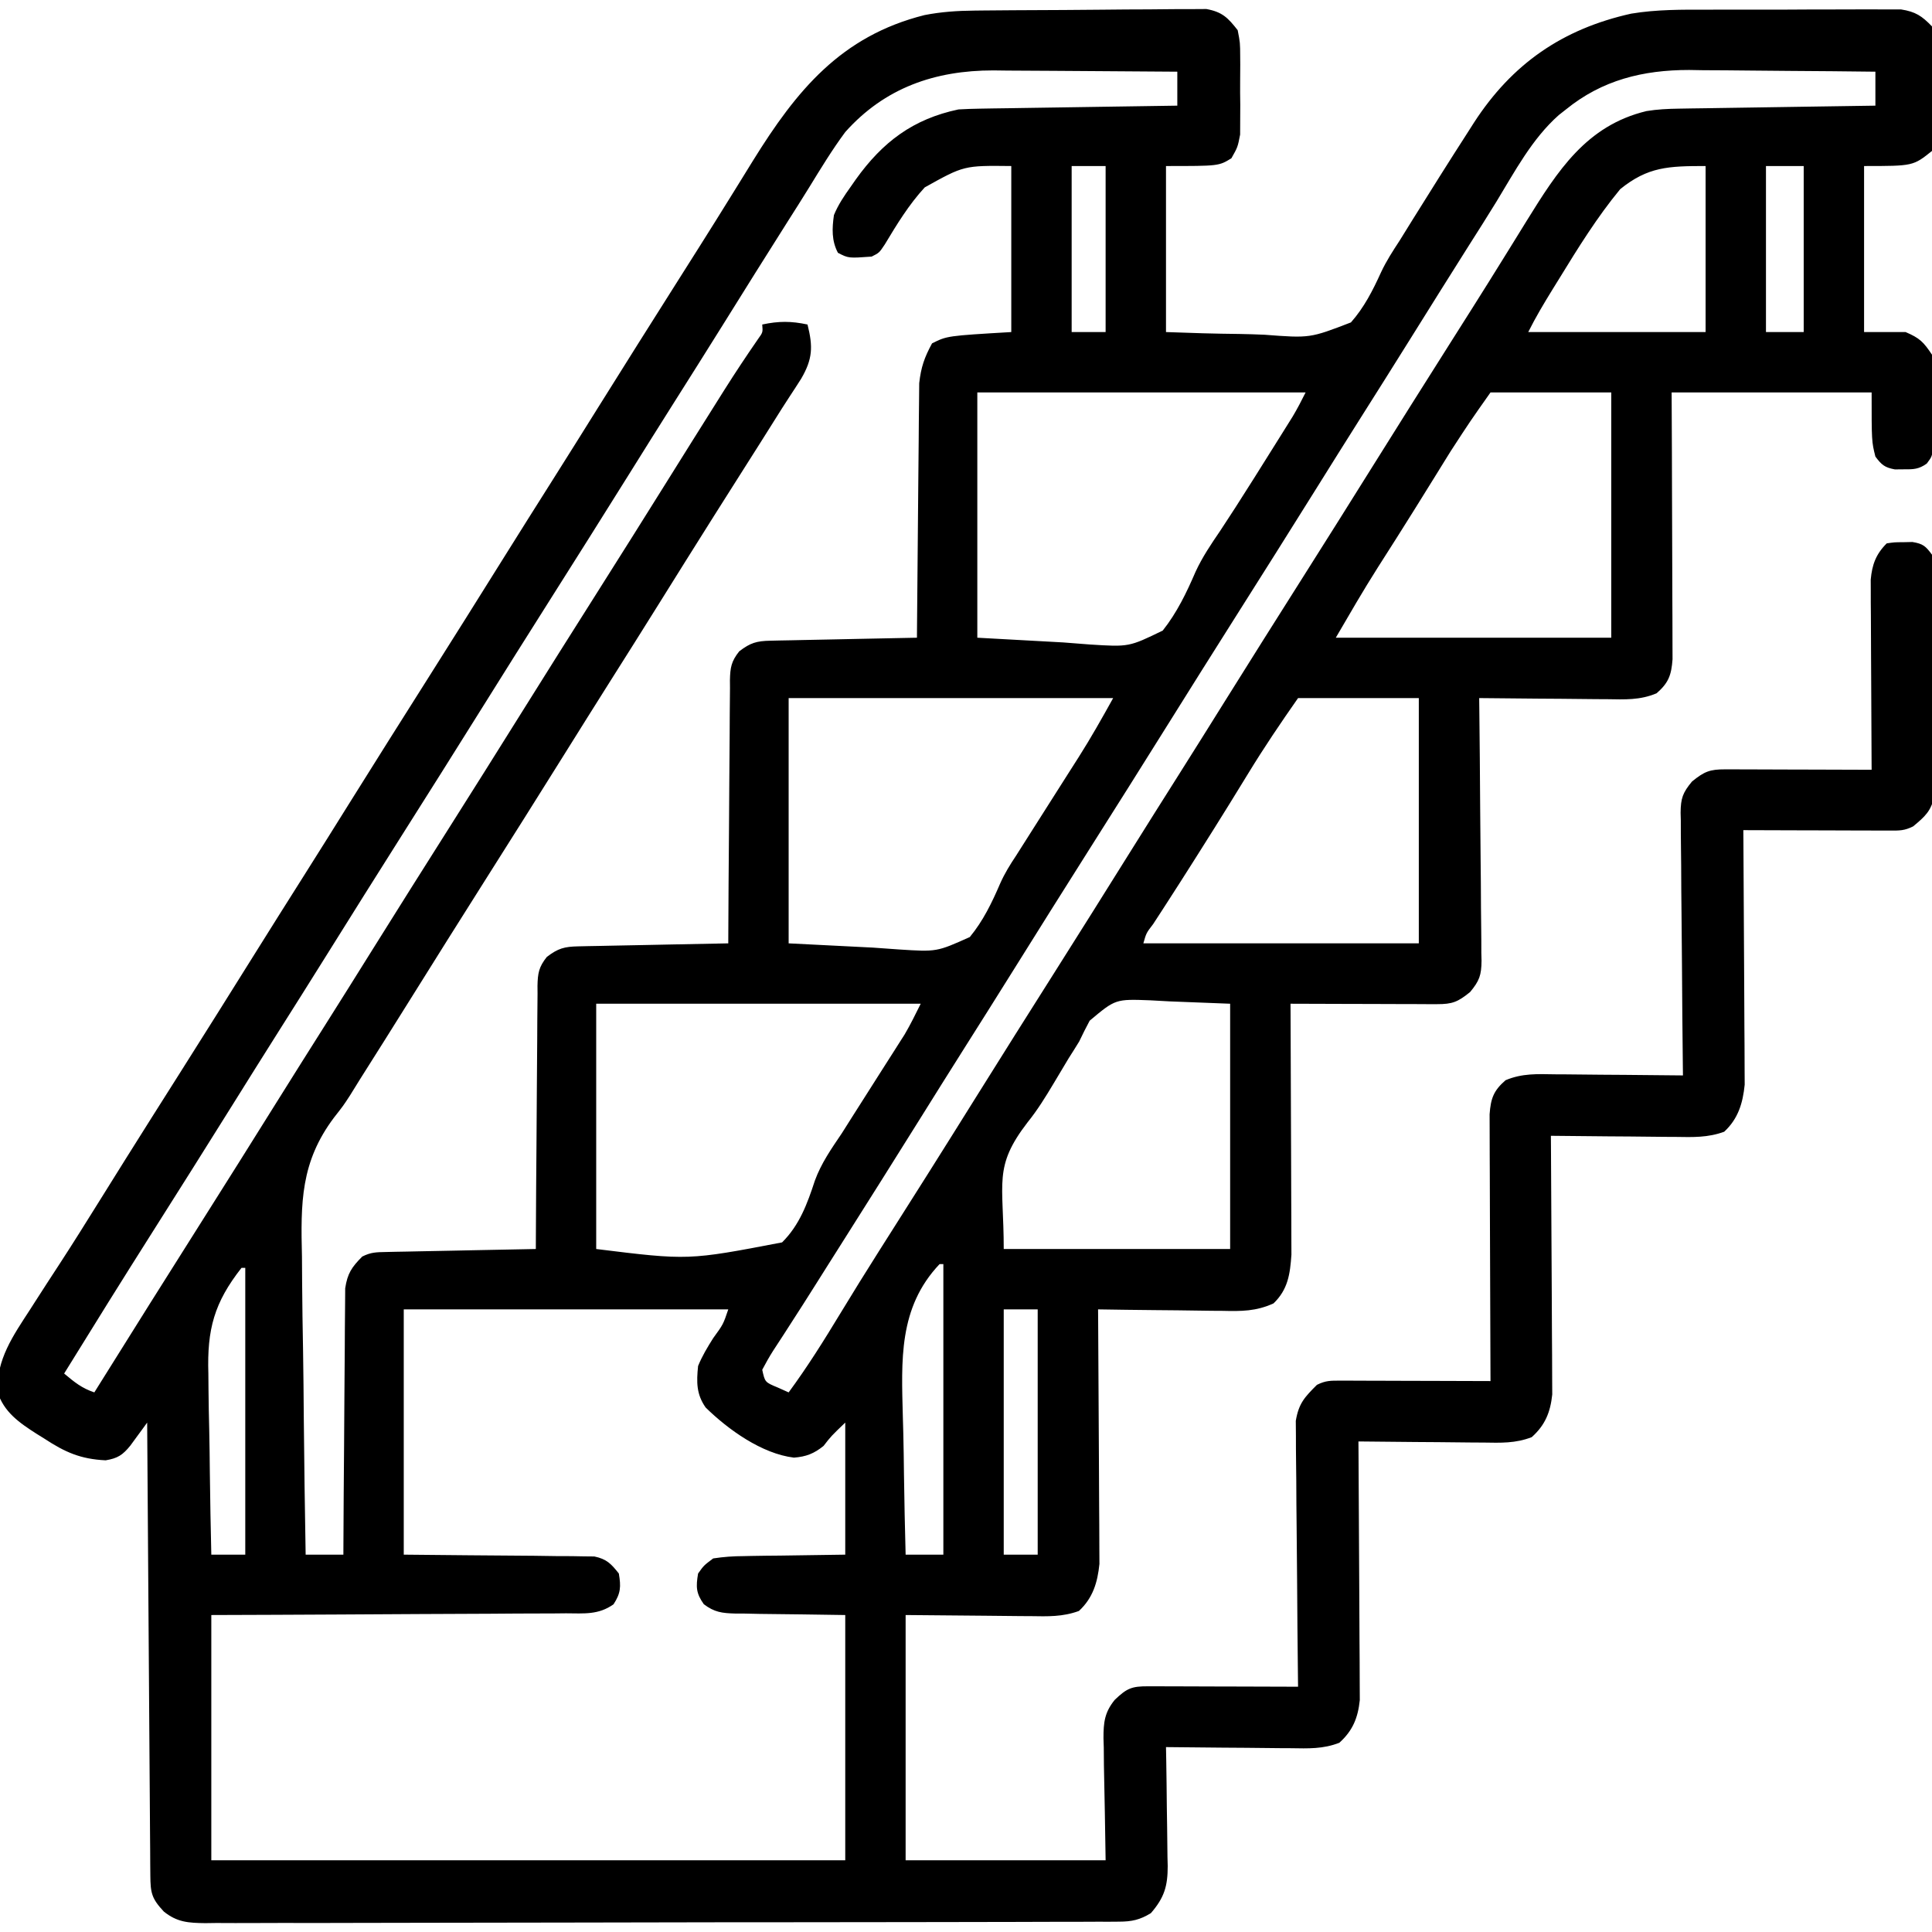 <svg width="512" height="512" viewBox="0 0 512 512" fill="none" xmlns="http://www.w3.org/2000/svg">
<g clip-path="url(#clip0_150_248)">
<path d="M258.212 2.806C259.254 2.793 259.254 2.793 260.318 2.781C262.599 2.756 264.88 2.74 267.161 2.725C268.334 2.717 268.334 2.717 269.532 2.709C273.668 2.682 277.804 2.663 281.94 2.649C285.357 2.635 288.774 2.607 292.191 2.567C296.328 2.517 300.465 2.492 304.603 2.485C306.175 2.479 307.748 2.463 309.321 2.439C311.521 2.408 313.719 2.408 315.919 2.415C317.169 2.407 318.418 2.399 319.706 2.391C323.917 3.168 325.388 4.672 328 7.999C328.647 11.333 328.647 11.333 328.664 15.092C328.669 15.761 328.674 16.431 328.679 17.12C328.682 18.529 328.673 19.937 328.652 21.346C328.625 23.494 328.652 25.636 328.684 27.784C328.681 29.157 328.674 30.531 328.664 31.905C328.659 33.146 328.653 34.386 328.647 35.665C328 38.999 328 38.999 326.334 41.942C323 43.999 323 43.999 309 43.999C309 58.519 309 73.039 309 87.999C315.507 88.248 321.972 88.442 328.477 88.505C330.682 88.542 332.887 88.609 335.09 88.708C347.15 89.628 347.15 89.628 358.007 85.444C361.522 81.473 363.813 76.95 365.995 72.148C367.378 69.192 369.112 66.519 370.899 63.792C372.058 61.924 373.217 60.055 374.375 58.186C379.224 50.406 384.098 42.643 389.063 34.936C389.83 33.733 389.83 33.733 390.613 32.505C400.713 16.917 414.055 7.673 432.275 3.618C439.039 2.493 445.79 2.547 452.625 2.565C454.187 2.56 455.748 2.555 457.309 2.549C460.553 2.54 463.797 2.543 467.041 2.553C471.191 2.564 475.341 2.544 479.492 2.515C482.704 2.496 485.915 2.497 489.127 2.502C490.658 2.502 492.189 2.496 493.72 2.484C495.855 2.469 497.987 2.48 500.122 2.497C501.938 2.497 501.938 2.497 503.791 2.497C507.642 3.099 509.309 4.216 512 6.999C512.511 9.7 512.704 11.769 512.664 14.467C512.669 15.185 512.674 15.902 512.679 16.641C512.682 18.154 512.673 19.667 512.652 21.18C512.625 23.492 512.652 25.8 512.684 28.112C512.681 29.585 512.674 31.057 512.664 32.53C512.675 33.218 512.685 33.907 512.695 34.617C512.647 36.579 512.647 36.579 512 39.999C507 43.999 507 43.999 494 43.999C494 58.519 494 73.039 494 87.999C497.63 87.999 501.26 87.999 505 87.999C508.741 89.602 509.732 90.596 512 93.999C512.445 98.485 512.325 102.993 512.313 107.499C512.329 108.748 512.345 109.997 512.362 111.284C512.362 112.479 512.363 113.674 512.364 114.905C512.368 116.549 512.368 116.549 512.373 118.227C512 120.999 512 120.999 510.612 122.855C508.487 124.363 507.09 124.4 504.5 124.374C503.34 124.385 503.34 124.385 502.157 124.397C499.465 123.9 498.62 123.181 497 120.999C496 116.999 496 116.999 496 103.999C478.51 103.999 461.02 103.999 443 103.999C443.024 109.294 443.047 114.59 443.071 120.046C443.081 123.4 443.091 126.754 443.098 130.108C443.11 135.432 443.124 140.756 443.151 146.081C443.173 150.373 443.185 154.665 443.19 158.958C443.194 160.596 443.201 162.233 443.212 163.871C443.226 166.165 443.228 168.458 443.227 170.752C443.232 172.057 443.236 173.363 443.241 174.708C442.933 178.924 442.179 180.974 439.008 183.73C434.624 185.579 430.596 185.369 425.887 185.292C424.918 185.287 423.948 185.283 422.949 185.279C419.862 185.262 416.775 185.224 413.688 185.186C411.591 185.171 409.494 185.157 407.397 185.145C402.264 185.112 397.133 185.06 392 184.999C392.012 185.927 392.023 186.856 392.034 187.812C392.134 196.567 392.21 205.321 392.259 214.076C392.286 218.577 392.321 223.077 392.378 227.578C392.432 231.922 392.462 236.266 392.475 240.611C392.484 242.267 392.502 243.924 392.529 245.58C392.565 247.903 392.57 250.223 392.568 252.546C392.586 253.23 392.604 253.913 392.623 254.617C392.581 258.449 392.073 259.911 389.59 262.902C386.343 265.531 384.894 266.124 380.826 266.112C379.535 266.112 379.535 266.112 378.218 266.112C377.288 266.107 376.357 266.102 375.399 266.096C374.447 266.095 373.496 266.093 372.515 266.092C369.469 266.086 366.422 266.074 363.375 266.061C361.313 266.056 359.25 266.052 357.188 266.047C352.125 266.036 347.063 266.019 342 265.999C342.005 266.86 342.009 267.721 342.014 268.609C342.054 276.745 342.084 284.881 342.104 293.017C342.114 297.199 342.129 301.381 342.151 305.563C342.173 309.603 342.185 313.642 342.19 317.682C342.194 319.219 342.201 320.757 342.212 322.295C342.227 324.456 342.228 326.617 342.227 328.778C342.232 330.006 342.236 331.234 342.241 332.499C341.884 337.691 341.312 341.733 337.5 345.412C332.852 347.519 329.049 347.504 324.008 347.389C323.062 347.384 322.116 347.378 321.142 347.372C318.136 347.35 315.131 347.3 312.125 347.249C310.081 347.229 308.037 347.21 305.993 347.194C300.995 347.15 295.998 347.081 291 346.999C291.01 348.31 291.01 348.31 291.021 349.647C291.081 357.9 291.126 366.154 291.156 374.408C291.171 378.651 291.193 382.893 291.227 387.136C291.259 391.234 291.277 395.332 291.285 399.43C291.291 400.99 291.301 402.55 291.318 404.11C291.34 406.302 291.342 408.494 291.341 410.686C291.351 412.555 291.351 412.555 291.361 414.461C290.862 419.354 289.639 423.479 285.931 426.918C281.637 428.501 277.646 428.369 273.106 428.292C271.845 428.287 271.845 428.287 270.56 428.282C267.436 428.267 264.312 428.225 261.188 428.186C254.196 428.124 247.204 428.062 240 427.999C240 449.449 240 470.899 240 492.999C257.49 492.999 274.98 492.999 293 492.999C292.803 480.433 292.803 480.433 292.55 467.869C292.535 466.285 292.523 464.7 292.512 463.116C292.487 462.304 292.461 461.493 292.435 460.657C292.431 456.457 292.714 453.818 295.406 450.491C298.639 447.385 299.943 446.873 304.267 446.885C305.588 446.885 305.588 446.885 306.936 446.885C307.888 446.89 308.84 446.896 309.821 446.901C311.281 446.903 311.281 446.903 312.772 446.905C315.89 446.911 319.007 446.923 322.125 446.936C324.236 446.941 326.347 446.946 328.457 446.95C333.638 446.961 338.819 446.978 344 446.999C343.989 446.085 343.978 445.171 343.967 444.23C343.866 435.608 343.79 426.986 343.741 418.364C343.715 413.932 343.68 409.5 343.623 405.067C343.569 400.788 343.539 396.509 343.526 392.229C343.517 390.599 343.499 388.968 343.472 387.337C343.435 385.049 343.43 382.762 343.433 380.473C343.422 379.171 343.411 377.87 343.399 376.529C344.189 371.891 345.708 370.298 349 366.999C351.331 365.834 352.673 365.878 355.267 365.885C356.588 365.885 356.588 365.885 357.936 365.885C358.888 365.89 359.84 365.896 360.821 365.901C362.281 365.903 362.281 365.903 363.772 365.905C366.89 365.911 370.007 365.923 373.125 365.936C375.236 365.941 377.347 365.946 379.457 365.95C384.638 365.961 389.819 365.978 395 365.999C394.996 365.08 394.992 364.162 394.987 363.216C394.947 354.564 394.916 345.913 394.897 337.261C394.886 332.813 394.872 328.365 394.85 323.917C394.828 319.624 394.816 315.332 394.811 311.04C394.807 309.402 394.8 307.764 394.789 306.126C394.774 303.832 394.772 301.539 394.773 299.246C394.769 297.94 394.764 296.634 394.76 295.289C395.068 291.074 395.821 289.023 398.993 286.267C403.377 284.418 407.405 284.628 412.114 284.706C413.568 284.712 413.568 284.712 415.052 284.719C418.139 284.735 421.226 284.773 424.313 284.811C426.41 284.826 428.507 284.84 430.604 284.852C435.736 284.885 440.868 284.937 446 284.999C445.989 284.07 445.978 283.142 445.967 282.185C445.867 273.431 445.79 264.676 445.741 255.921C445.715 251.42 445.68 246.92 445.623 242.419C445.569 238.075 445.539 233.731 445.526 229.387C445.517 227.73 445.499 226.073 445.472 224.417C445.435 222.094 445.43 219.774 445.433 217.451C445.415 216.768 445.397 216.084 445.378 215.38C445.42 211.549 445.927 210.087 448.411 207.095C451.658 204.467 453.107 203.873 457.175 203.885C458.466 203.885 458.466 203.885 459.783 203.885C460.713 203.89 461.644 203.896 462.602 203.901C463.554 203.902 464.505 203.904 465.486 203.905C468.532 203.911 471.579 203.923 474.625 203.936C476.688 203.941 478.75 203.946 480.813 203.95C485.875 203.961 490.938 203.978 496 203.999C495.996 203.346 495.992 202.693 495.987 202.02C495.943 195.223 495.913 188.426 495.891 181.629C495.88 179.093 495.867 176.556 495.85 174.02C495.825 170.373 495.814 166.727 495.805 163.081C495.79 161.38 495.79 161.38 495.774 159.646C495.774 158.585 495.774 157.524 495.773 156.431C495.769 155.501 495.764 154.571 495.76 153.612C496.129 149.6 497.146 146.853 500 143.999C502.059 143.698 502.059 143.698 504.438 143.686C505.612 143.661 505.612 143.661 506.809 143.635C509.621 144.101 510.31 144.713 512 146.999C512.395 149.869 512.395 149.869 512.42 153.41C512.429 154.056 512.437 154.702 512.446 155.368C512.469 157.503 512.47 159.637 512.469 161.772C512.476 163.258 512.484 164.744 512.492 166.23C512.506 169.345 512.507 172.46 512.501 175.576C512.495 179.563 512.526 183.549 512.567 187.536C512.592 190.606 512.595 193.675 512.592 196.745C512.593 198.214 512.603 199.684 512.621 201.154C512.643 203.213 512.633 205.269 512.616 207.328C512.618 208.498 512.62 209.668 512.622 210.874C511.817 214.923 510.131 216.402 507 218.999C504.692 220.153 503.393 220.12 500.826 220.112C499.535 220.112 499.535 220.112 498.218 220.112C497.288 220.107 496.357 220.102 495.399 220.096C494.447 220.095 493.496 220.093 492.515 220.092C489.469 220.086 486.422 220.074 483.375 220.061C481.313 220.056 479.25 220.052 477.188 220.047C472.125 220.036 467.063 220.019 462 219.999C462.01 221.31 462.01 221.31 462.021 222.647C462.081 230.9 462.126 239.154 462.156 247.408C462.171 251.651 462.193 255.893 462.227 260.136C462.259 264.234 462.277 268.332 462.285 272.43C462.291 273.99 462.301 275.55 462.318 277.11C462.34 279.302 462.342 281.494 462.341 283.686C462.351 285.555 462.351 285.555 462.361 287.461C461.862 292.354 460.639 296.479 456.931 299.918C452.637 301.501 448.646 301.368 444.106 301.292C443.159 301.287 442.211 301.283 441.235 301.279C438.219 301.262 435.204 301.224 432.188 301.186C430.139 301.171 428.09 301.157 426.041 301.145C421.028 301.112 416.014 301.06 411 300.999C411.01 302.332 411.01 302.332 411.021 303.692C411.081 312.078 411.126 320.464 411.156 328.851C411.171 333.162 411.193 337.473 411.227 341.784C411.259 345.947 411.277 350.109 411.285 354.272C411.291 355.858 411.301 357.444 411.318 359.03C411.339 361.256 411.342 363.482 411.341 365.708C411.351 367.607 411.351 367.607 411.361 369.544C410.869 374.258 409.482 377.669 405.931 380.855C401.641 382.529 397.67 382.369 393.106 382.292C392.159 382.287 391.211 382.283 390.235 382.279C387.219 382.262 384.204 382.224 381.188 382.186C379.139 382.171 377.09 382.157 375.041 382.145C370.028 382.112 365.014 382.06 360 381.999C360.01 383.332 360.01 383.332 360.021 384.692C360.081 393.078 360.126 401.464 360.156 409.851C360.171 414.162 360.193 418.473 360.227 422.784C360.259 426.947 360.277 431.109 360.285 435.272C360.291 436.858 360.301 438.444 360.318 440.03C360.339 442.256 360.342 444.482 360.341 446.708C360.351 448.607 360.351 448.607 360.361 450.544C359.869 455.258 358.482 458.669 354.931 461.855C350.641 463.529 346.67 463.369 342.106 463.292C341.159 463.287 340.211 463.283 339.235 463.279C336.219 463.262 333.204 463.224 330.188 463.186C328.139 463.171 326.09 463.157 324.041 463.145C319.028 463.112 314.014 463.06 309 462.999C309.032 464.678 309.032 464.678 309.064 466.392C309.137 470.562 309.182 474.733 309.22 478.904C309.24 480.707 309.267 482.509 309.302 484.311C309.351 486.907 309.373 489.503 309.391 492.1C309.412 492.9 309.432 493.701 309.454 494.525C309.456 499.803 308.582 502.864 305 506.999C302.104 508.779 299.936 509.25 296.558 509.259C295.225 509.269 295.225 509.269 293.864 509.28C292.405 509.276 292.405 509.276 290.917 509.273C289.881 509.278 288.844 509.283 287.776 509.289C284.293 509.304 280.809 509.304 277.325 509.305C274.832 509.313 272.339 509.321 269.845 509.33C263.064 509.352 256.283 509.361 249.502 509.366C245.268 509.369 241.034 509.376 236.8 509.383C225.077 509.403 213.354 509.419 201.63 509.422C200.505 509.422 200.505 509.422 199.357 509.423C197.837 509.423 196.316 509.423 194.795 509.424C194.04 509.424 193.285 509.424 192.508 509.424C191.752 509.424 190.996 509.425 190.217 509.425C177.968 509.428 165.718 509.455 153.468 509.493C140.891 509.531 128.314 509.55 115.737 509.55C108.675 509.551 101.614 509.56 94.552 509.588C87.912 509.615 81.272 509.617 74.632 509.601C72.193 509.599 69.754 509.606 67.315 509.622C63.989 509.642 60.664 509.632 57.338 509.613C55.886 509.633 55.886 509.633 54.404 509.653C49.969 509.598 46.946 509.43 43.417 506.585C40.178 503.119 39.875 501.627 39.842 497.013C39.832 495.958 39.823 494.904 39.812 493.817C39.807 492.655 39.801 491.494 39.795 490.297C39.785 489.077 39.775 487.858 39.765 486.602C39.739 483.253 39.717 479.904 39.697 476.555C39.675 473.057 39.648 469.559 39.621 466.061C39.571 459.434 39.526 452.808 39.483 446.182C39.434 438.639 39.379 431.096 39.323 423.553C39.209 408.035 39.103 392.517 39 376.999C38.392 377.838 38.392 377.838 37.771 378.694C37.236 379.422 36.7 380.15 36.149 380.901C35.62 381.625 35.09 382.35 34.545 383.096C32.514 385.598 31.192 386.467 28 386.999C21.367 386.679 17.251 384.867 11.75 381.249C10.71 380.603 10.71 380.603 9.649 379.944C5.125 377.049 0.981 374.184 -0.671 368.815C-0.969 360.224 3.503 353.935 8 346.999C8.402 346.371 8.803 345.744 9.217 345.098C11.42 341.656 13.646 338.231 15.883 334.811C19.476 329.295 22.957 323.711 26.438 318.124C31.003 310.799 35.575 303.481 40.188 296.186C40.673 295.418 41.159 294.65 41.659 293.859C43.585 290.814 45.512 287.77 47.439 284.726C54.139 274.14 60.799 263.53 67.433 252.902C71.747 245.994 76.086 239.103 80.442 232.221C84.485 225.828 88.495 219.415 92.5 212.999C99.44 201.882 106.43 190.799 113.439 179.726C120.139 169.14 126.799 158.53 133.433 147.902C137.747 140.994 142.086 134.103 146.442 127.221C150.485 120.828 154.495 114.415 158.5 107.999C165.44 96.882 172.43 85.799 179.439 74.726C180.897 72.421 182.355 70.116 183.813 67.811C184.298 67.046 184.782 66.28 185.281 65.492C188.146 60.959 190.987 56.413 193.809 51.854C194.463 50.799 195.118 49.744 195.792 48.658C197.056 46.618 198.317 44.577 199.574 42.533C211.089 23.974 222.86 9.557 245 3.999C249.446 3.131 253.684 2.852 258.212 2.806ZM224 34.999C220.524 39.694 217.49 44.688 214.437 49.665C212.56 52.713 210.638 55.732 208.716 58.753C202.948 67.834 197.265 76.969 191.568 86.095C187.254 93.003 182.915 99.894 178.559 106.776C174.516 113.169 170.506 119.582 166.5 125.999C159.561 137.115 152.571 148.199 145.562 159.271C139.513 168.829 133.491 178.404 127.5 187.999C120.561 199.115 113.571 210.199 106.562 221.271C99.862 231.857 93.202 242.467 86.568 253.095C82.254 260.003 77.915 266.894 73.559 273.776C69.516 280.169 65.506 286.582 61.5 292.999C54.55 304.131 47.555 315.234 40.53 326.319C32.603 338.828 24.774 351.394 17 363.999C19.689 366.251 21.647 367.881 25 368.999C25.392 368.371 25.784 367.744 26.187 367.097C35.227 352.612 44.307 338.153 53.439 323.726C60.139 313.14 66.799 302.53 73.433 291.902C77.747 284.994 82.086 278.103 86.442 271.221C90.485 264.828 94.495 258.415 98.5 251.999C105.44 240.882 112.43 229.799 119.439 218.726C125.488 209.168 131.51 199.594 137.5 189.999C144.44 178.883 151.43 167.799 158.439 156.726C164.488 147.168 170.51 137.594 176.5 127.999C181.176 120.512 185.856 113.028 190.563 105.561C191.027 104.823 191.491 104.085 191.969 103.325C194.845 98.769 197.816 94.294 200.879 89.862C202.172 88.075 202.172 88.075 202 85.999C206.333 85.07 209.668 85.07 214 85.999C215.469 91.872 215.387 95.102 212.313 100.374C211.292 101.972 210.269 103.569 209.219 105.15C207.875 107.189 206.576 109.252 205.282 111.323C202.728 115.404 200.151 119.47 197.568 123.533C195.101 127.413 192.644 131.299 190.188 135.186C189.701 135.956 189.214 136.727 188.713 137.52C183.972 145.029 179.27 152.562 174.568 160.095C170.254 167.003 165.915 173.894 161.559 180.776C157.516 187.169 153.506 193.582 149.5 199.999C142.561 211.115 135.571 222.199 128.562 233.271C121.866 243.852 115.209 254.456 108.579 265.077C104.202 272.085 99.806 279.079 95.383 286.057C94.5 287.451 93.632 288.854 92.776 290.265C91 292.999 91 292.999 88.547 296.128C79.648 307.955 79.675 318.715 80.024 333.092C80.043 335.379 80.057 337.665 80.067 339.952C80.105 345.917 80.203 351.88 80.314 357.844C80.417 363.951 80.462 370.059 80.512 376.167C80.619 388.112 80.789 400.055 81 411.999C84.3 411.999 87.6 411.999 91 411.999C91.004 411.083 91.008 410.167 91.011 409.223C91.049 400.586 91.106 391.949 91.184 383.312C91.224 378.872 91.256 374.432 91.271 369.992C91.287 365.706 91.321 361.42 91.369 357.134C91.383 355.5 91.391 353.866 91.392 352.232C91.395 349.94 91.422 347.65 91.454 345.359C91.468 343.404 91.468 343.404 91.481 341.409C92.083 337.457 93.21 335.805 96 332.999C98.306 331.846 99.699 331.845 102.267 331.793C103.147 331.773 104.028 331.753 104.936 331.733C106.364 331.708 106.364 331.708 107.821 331.682C108.795 331.661 109.768 331.641 110.772 331.619C113.889 331.554 117.007 331.495 120.125 331.436C122.236 331.393 124.347 331.349 126.457 331.305C131.638 331.198 136.819 331.096 142 330.999C142.004 330.068 142.008 329.137 142.011 328.178C142.048 319.408 142.106 310.639 142.184 301.87C142.224 297.361 142.256 292.853 142.271 288.344C142.287 283.993 142.321 279.642 142.369 275.292C142.384 273.632 142.391 271.971 142.392 270.311C142.395 267.986 142.422 265.662 142.455 263.337C142.447 262.307 142.447 262.307 142.439 261.256C142.512 257.908 142.796 256.255 144.91 253.602C147.894 251.313 149.57 250.867 153.267 250.793C154.147 250.773 155.028 250.753 155.936 250.733C157.364 250.708 157.364 250.708 158.821 250.682C159.795 250.661 160.768 250.641 161.772 250.619C164.889 250.554 168.007 250.495 171.125 250.436C173.236 250.393 175.347 250.349 177.457 250.305C182.638 250.198 187.819 250.096 193 249.999C193.004 249.068 193.008 248.137 193.011 247.178C193.048 238.408 193.106 229.639 193.184 220.87C193.224 216.361 193.256 211.853 193.271 207.344C193.287 202.993 193.321 198.643 193.369 194.292C193.384 192.632 193.391 190.971 193.392 189.311C193.395 186.986 193.422 184.662 193.455 182.337C193.447 181.307 193.447 181.307 193.439 180.256C193.512 176.908 193.796 175.255 195.91 172.602C198.862 170.338 200.52 169.868 204.175 169.793C205.035 169.773 205.896 169.753 206.783 169.733C208.178 169.708 208.178 169.708 209.602 169.682C210.554 169.661 211.505 169.641 212.486 169.619C215.532 169.554 218.579 169.495 221.625 169.436C223.688 169.393 225.75 169.349 227.813 169.305C232.875 169.198 237.938 169.097 243 168.999C243.006 168.125 243.012 167.251 243.018 166.35C243.076 158.097 243.148 149.843 243.236 141.59C243.281 137.347 243.32 133.104 243.347 128.861C243.373 124.763 243.413 120.665 243.464 116.568C243.48 115.008 243.492 113.448 243.498 111.888C243.508 109.695 243.536 107.503 243.568 105.311C243.585 103.442 243.585 103.442 243.602 101.536C244.077 97.316 244.972 94.728 247 90.999C251 88.999 251 88.999 268 87.999C268 73.479 268 58.959 268 43.999C255.468 43.858 255.468 43.858 245.067 49.659C240.861 54.221 237.668 59.474 234.481 64.776C233 66.999 233 66.999 231 67.999C224.865 68.445 224.865 68.445 222.063 66.999C220.353 63.779 220.499 60.521 221 56.999C222.139 54.24 223.703 51.918 225.438 49.499C225.892 48.848 226.345 48.197 226.813 47.527C233.928 37.613 241.936 31.551 254 28.999C255.924 28.885 257.852 28.823 259.779 28.793C261.52 28.763 261.52 28.763 263.297 28.733C264.545 28.716 265.793 28.699 267.079 28.682C269.001 28.651 269.001 28.651 270.963 28.619C274.362 28.564 277.762 28.515 281.162 28.466C284.634 28.416 288.106 28.36 291.579 28.305C298.386 28.198 305.193 28.096 312 27.999C312 25.029 312 22.059 312 18.999C304.498 18.929 296.995 18.876 289.492 18.843C286.007 18.828 282.523 18.807 279.038 18.772C275.019 18.733 271 18.719 266.981 18.706C265.747 18.69 264.513 18.675 263.242 18.659C247.785 18.656 234.464 23.26 224 34.999ZM415 28.999C414.371 29.492 413.742 29.986 413.094 30.495C405.978 36.809 401.453 45.432 396.552 53.468C394.14 57.402 391.662 61.292 389.188 65.186C383.949 73.469 378.757 81.781 373.568 90.095C369.254 97.003 364.915 103.894 360.559 110.776C356.516 117.169 352.506 123.582 348.5 129.999C341.561 141.115 334.571 152.199 327.562 163.271C321.513 172.829 315.491 182.404 309.5 191.999C302.561 203.115 295.571 214.199 288.562 225.271C281.862 235.857 275.202 246.467 268.568 257.095C264.254 264.003 259.915 270.894 255.559 277.776C251.516 284.169 247.506 290.582 243.5 296.999C237.035 307.354 230.529 317.683 224 327.999C222.981 329.611 221.961 331.223 220.942 332.835C220.434 333.638 219.926 334.441 219.402 335.269C218.396 336.862 217.391 338.456 216.388 340.051C213.946 343.931 211.487 347.799 208.989 351.643C208.516 352.378 208.044 353.112 207.558 353.869C206.666 355.256 205.766 356.637 204.857 358.013C203.826 359.627 202.902 361.309 202 362.999C202.723 366.297 202.723 366.297 206.063 367.686C207.032 368.119 208.002 368.552 209 368.999C213.931 362.301 218.296 355.335 222.601 348.227C225.991 342.636 229.439 337.085 232.938 331.561C233.689 330.375 233.689 330.375 234.455 329.166C235.469 327.566 236.483 325.967 237.497 324.368C239.94 320.518 242.377 316.665 244.813 312.811C245.3 312.04 245.787 311.27 246.289 310.475C250.38 303.996 254.442 297.499 258.5 290.999C265.44 279.883 272.43 268.799 279.439 257.726C286.139 247.14 292.799 236.53 299.433 225.902C303.747 218.994 308.086 212.103 312.442 205.221C316.485 198.828 320.495 192.415 324.5 185.999C331.44 174.882 338.43 163.799 345.439 152.726C351.488 143.168 357.51 133.594 363.5 123.999C370.44 112.883 377.43 101.799 384.439 90.726C385.897 88.421 387.355 86.116 388.813 83.811C389.298 83.046 389.782 82.28 390.281 81.492C393.146 76.959 395.987 72.413 398.809 67.854C399.463 66.799 400.118 65.744 400.792 64.658C402.056 62.618 403.317 60.577 404.574 58.533C412.762 45.337 420.364 33.277 436.335 29.437C439.223 28.962 441.967 28.838 444.892 28.793C446.634 28.763 446.633 28.763 448.41 28.733C449.653 28.716 450.896 28.699 452.176 28.682C453.457 28.661 454.737 28.641 456.056 28.619C459.447 28.564 462.839 28.515 466.23 28.466C469.696 28.416 473.162 28.36 476.627 28.305C483.418 28.198 490.209 28.096 497 27.999C497 25.029 497 22.059 497 18.999C489.402 18.905 481.804 18.834 474.205 18.791C470.675 18.771 467.146 18.743 463.616 18.697C459.542 18.644 455.469 18.626 451.395 18.608C450.15 18.587 448.904 18.567 447.621 18.545C435.423 18.542 424.571 21.213 415 28.999ZM284 43.999C284 58.519 284 73.039 284 87.999C286.97 87.999 289.94 87.999 293 87.999C293 73.479 293 58.959 293 43.999C290.03 43.999 287.06 43.999 284 43.999ZM429.375 50.124C423.261 57.525 418.202 65.705 413.188 73.874C412.616 74.797 412.045 75.72 411.456 76.671C409.152 80.406 406.965 84.069 405 87.999C420.51 87.999 436.02 87.999 452 87.999C452 73.479 452 58.959 452 43.999C442.164 43.999 436.709 44.187 429.375 50.124ZM468 43.999C468 58.519 468 73.039 468 87.999C471.3 87.999 474.6 87.999 478 87.999C478 73.479 478 58.959 478 43.999C474.7 43.999 471.4 43.999 468 43.999ZM259 103.999C259 125.449 259 146.899 259 168.999C266.508 169.411 274.015 169.824 281.75 170.249C284.095 170.431 286.439 170.613 288.855 170.8C299.193 171.454 299.193 171.454 308.141 167.104C311.917 162.336 314.44 157.077 316.838 151.518C318.614 147.669 320.929 144.242 323.313 140.749C324.206 139.387 325.097 138.024 325.985 136.659C326.456 135.934 326.927 135.21 327.413 134.464C330.674 129.4 333.867 124.292 337.063 119.186C337.719 118.141 338.375 117.096 339.05 116.019C339.664 115.037 340.278 114.054 340.911 113.042C341.459 112.165 342.006 111.289 342.571 110.386C343.812 108.313 344.92 106.16 346 103.999C317.29 103.999 288.58 103.999 259 103.999ZM395 103.999C389.57 111.697 389.57 111.697 384.457 119.557C383.865 120.511 383.272 121.464 382.661 122.447C382.051 123.433 381.441 124.42 380.813 125.436C379.497 127.555 378.181 129.673 376.864 131.792C376.215 132.836 375.566 133.881 374.897 134.957C371.672 140.128 368.404 145.272 365.121 150.407C361.237 156.519 357.66 162.726 354 168.999C378.09 168.999 402.18 168.999 427 168.999C427 147.549 427 126.099 427 103.999C416.44 103.999 405.88 103.999 395 103.999ZM209 184.999C209 206.449 209 227.899 209 249.999C216.364 250.37 223.727 250.741 231.313 251.124C233.614 251.288 235.916 251.451 238.287 251.62C248.249 252.259 248.249 252.259 257.008 248.326C260.544 244.041 262.863 239.231 265.048 234.152C266.217 231.509 267.673 229.153 269.278 226.753C269.722 226.05 270.167 225.348 270.625 224.625C271.058 223.944 271.492 223.263 271.938 222.561C272.425 221.792 272.911 221.024 273.413 220.232C276.019 216.115 278.634 212.003 281.25 207.893C282.051 206.632 282.051 206.632 282.868 205.346C283.878 203.756 284.89 202.166 285.904 200.579C289.149 195.467 292.049 190.312 295 184.999C266.62 184.999 238.24 184.999 209 184.999ZM344 184.999C339.395 191.578 334.984 198.098 330.813 204.936C329.68 206.78 328.545 208.624 327.411 210.467C326.844 211.389 326.277 212.311 325.692 213.26C323.071 217.502 320.415 221.722 317.75 225.936C317.016 227.099 317.016 227.099 316.266 228.285C313.944 231.954 311.608 235.614 309.25 239.26C308.827 239.916 308.403 240.571 307.966 241.247C307.176 242.466 306.384 243.684 305.589 244.901C303.773 247.265 303.773 247.265 303 249.999C327.09 249.999 351.18 249.999 376 249.999C376 228.549 376 207.099 376 184.999C365.44 184.999 354.88 184.999 344 184.999ZM158 265.999C158 287.449 158 308.899 158 330.999C182.395 334.014 182.395 334.014 207.262 329.244C211.889 324.644 213.95 318.988 215.95 312.876C217.635 308.261 220.326 304.423 223.063 300.374C224.047 298.829 225.026 297.28 226 295.729C228.1 292.416 230.205 289.107 232.313 285.799C232.857 284.944 233.401 284.088 233.961 283.206C234.999 281.574 236.038 279.943 237.081 278.315C237.551 277.575 238.02 276.835 238.504 276.073C239.12 275.107 239.12 275.107 239.749 274.122C241.301 271.489 242.634 268.732 244 265.999C215.62 265.999 187.24 265.999 158 265.999ZM288.778 270.491C287.806 272.303 286.878 274.139 286 275.999C285.092 277.483 284.169 278.958 283.227 280.421C281.88 282.645 280.549 284.877 279.226 287.115C277.074 290.722 274.933 294.191 272.293 297.463C263.178 309.307 266 313.334 266 330.999C285.8 330.999 305.6 330.999 326 330.999C326 309.549 326 288.099 326 265.999C318.049 265.689 318.049 265.689 309.938 265.374C308.279 265.283 306.62 265.192 304.91 265.098C295.623 264.742 295.623 264.742 288.778 270.491ZM249 334.999C238.05 346.548 238.89 360.546 239.262 375.481C239.302 376.91 239.342 378.34 239.382 379.769C239.476 383.41 239.516 387.051 239.561 390.692C239.657 397.796 239.809 404.897 240 411.999C243.3 411.999 246.6 411.999 250 411.999C250 386.589 250 361.179 250 334.999C249.67 334.999 249.34 334.999 249 334.999ZM64 335.999C56.765 345.199 54.849 352.284 55.219 364.049C55.234 365.443 55.245 366.837 55.254 368.231C55.284 371.854 55.362 375.474 55.451 379.096C55.534 382.81 55.57 386.524 55.61 390.239C55.695 397.493 55.831 404.746 56 411.999C58.97 411.999 61.94 411.999 65 411.999C65 386.919 65 361.839 65 335.999C64.67 335.999 64.34 335.999 64 335.999ZM107 346.999C107 368.449 107 389.899 107 411.999C124.262 412.169 124.262 412.169 141.525 412.296C143.689 412.326 145.852 412.357 148.016 412.389C149.702 412.391 149.702 412.391 151.422 412.393C152.497 412.412 153.573 412.432 154.681 412.453C156.08 412.466 156.08 412.466 157.507 412.48C160.76 413.157 161.966 414.42 164 416.999C164.578 420.466 164.527 422.192 162.594 425.152C158.599 427.997 154.792 427.57 149.999 427.545C148.477 427.56 148.477 427.56 146.924 427.576C143.569 427.605 140.215 427.607 136.86 427.608C134.534 427.623 132.208 427.64 129.882 427.658C123.76 427.702 117.638 427.722 111.515 427.737C104.17 427.76 96.824 427.812 89.479 427.86C78.319 427.929 67.16 427.96 56 427.999C56 449.449 56 470.899 56 492.999C111.44 492.999 166.88 492.999 224 492.999C224 471.549 224 450.099 224 427.999C212.662 427.828 212.662 427.828 201.324 427.701C199.898 427.671 198.473 427.641 197.047 427.608C196.312 427.607 195.577 427.606 194.819 427.605C191.339 427.507 189.35 427.26 186.529 425.148C184.438 422.207 184.412 420.531 185 416.999C186.529 414.849 186.529 414.849 189 412.999C191.804 412.581 194.242 412.394 197.047 412.389C197.731 412.374 198.415 412.358 199.12 412.342C201.663 412.289 204.207 412.271 206.75 412.249C212.443 412.166 218.135 412.084 224 411.999C224 400.449 224 388.899 224 376.999C220.259 380.593 220.259 380.593 218.25 383.186C215.724 385.221 213.648 386.034 210.403 386.288C201.916 385.267 192.992 378.882 187 372.999C184.517 369.453 184.572 366.234 185 361.999C186.074 359.367 187.486 357.023 189 354.624C191.657 350.975 191.657 350.975 193 346.999C164.62 346.999 136.24 346.999 107 346.999ZM266 346.999C266 368.449 266 389.899 266 411.999C268.97 411.999 271.94 411.999 275 411.999C275 390.549 275 369.099 275 346.999C272.03 346.999 269.06 346.999 266 346.999Z" fill="black"/>
</g>
<defs>
<clipPath id="clip0_150_248">
<rect width="512" height="512" fill="white"/>
</clipPath>
</defs>
</svg>
